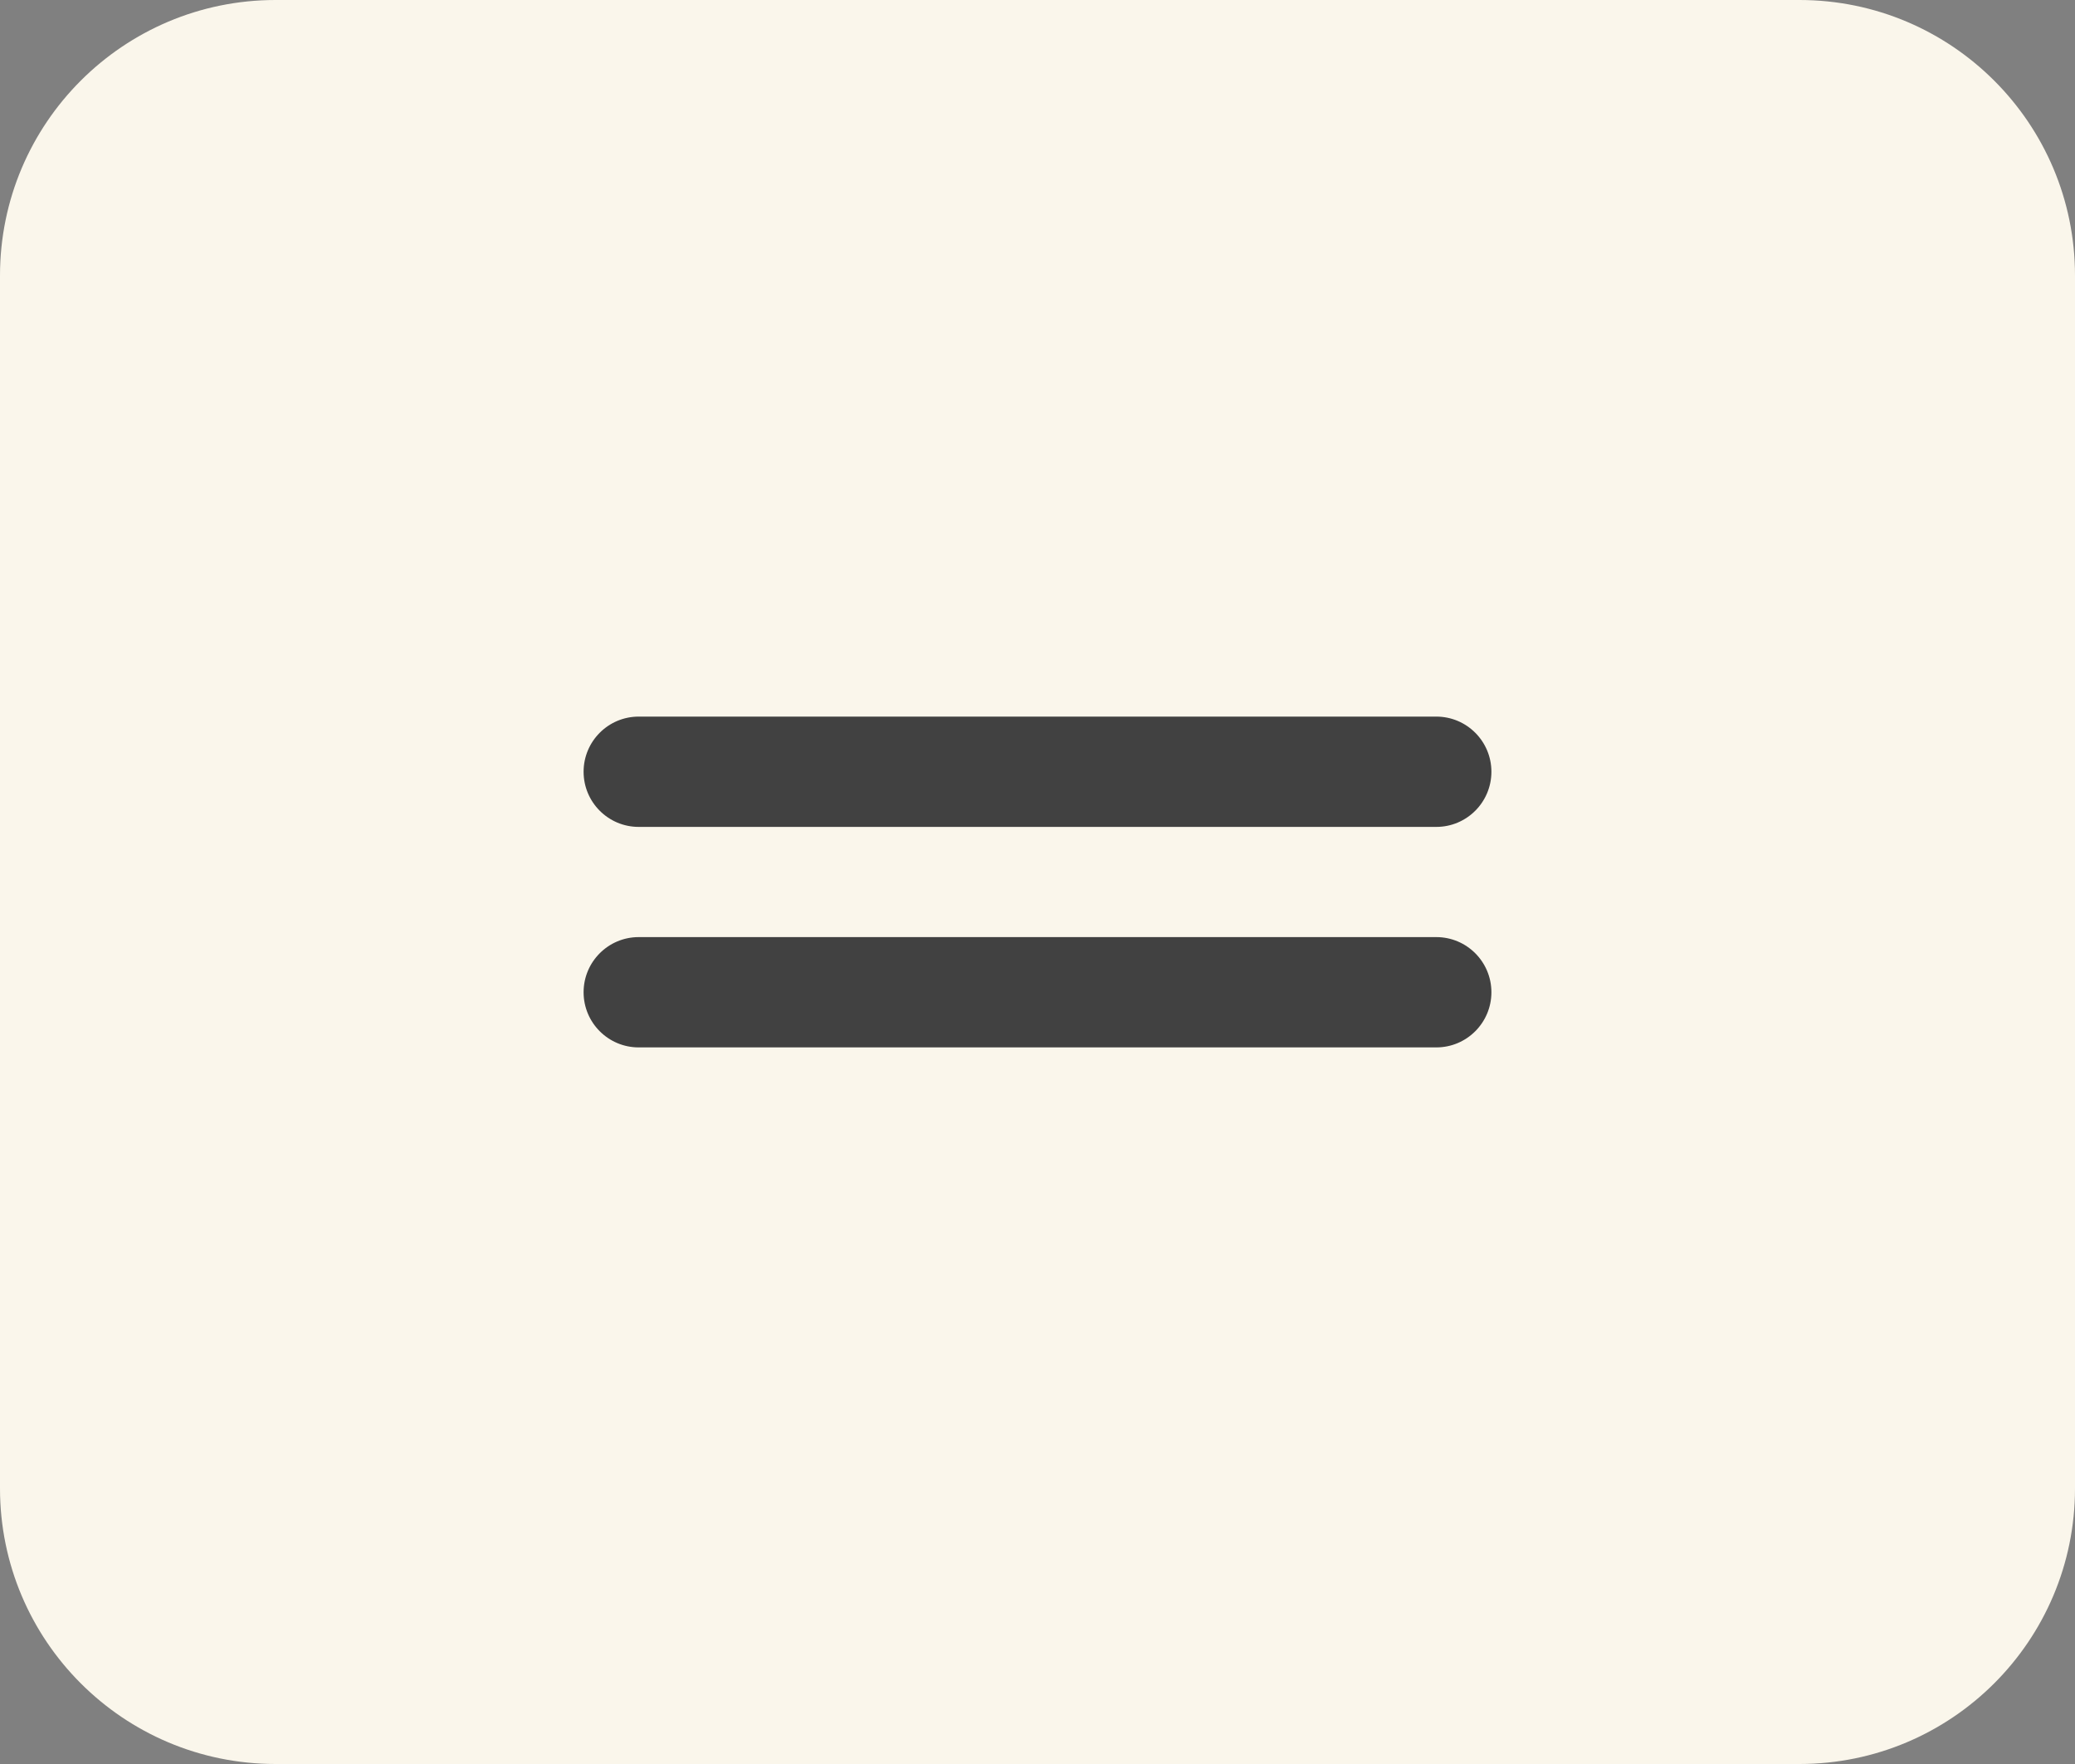 <?xml version="1.0" encoding="UTF-8"?> <svg xmlns="http://www.w3.org/2000/svg" width="40" height="34" viewBox="0 0 40 34" fill="none"><rect x="0" y="0" width="40" height="34" fill="#808080" stroke="none"/><g clip-path="url(#clip0_881_9)"><path d="M34.688 0H5.312C2.378 0 0 2.378 0 5.312V28.688C0 31.622 2.378 34 5.312 34H34.688C37.621 34 40 31.622 40 28.688V5.312C40 2.378 37.621 0 34.688 0Z" fill="#FAF6EB"></path><path d="M27.688 13.812H12.312C11.726 13.812 11.25 14.288 11.25 14.875C11.25 15.462 11.726 15.938 12.312 15.938H27.688C28.274 15.938 28.75 15.462 28.75 14.875C28.75 14.288 28.274 13.812 27.688 13.812Z" fill="#414141"></path><path d="M27.688 18.062H12.312C11.726 18.062 11.25 18.538 11.25 19.125C11.25 19.712 11.726 20.188 12.312 20.188H27.688C28.274 20.188 28.75 19.712 28.75 19.125C28.75 18.538 28.274 18.062 27.688 18.062Z" fill="#414141"></path></g><defs><clipPath id="clip0_881_9"><rect width="40" height="34" fill="white"></rect></clipPath></defs></svg> 